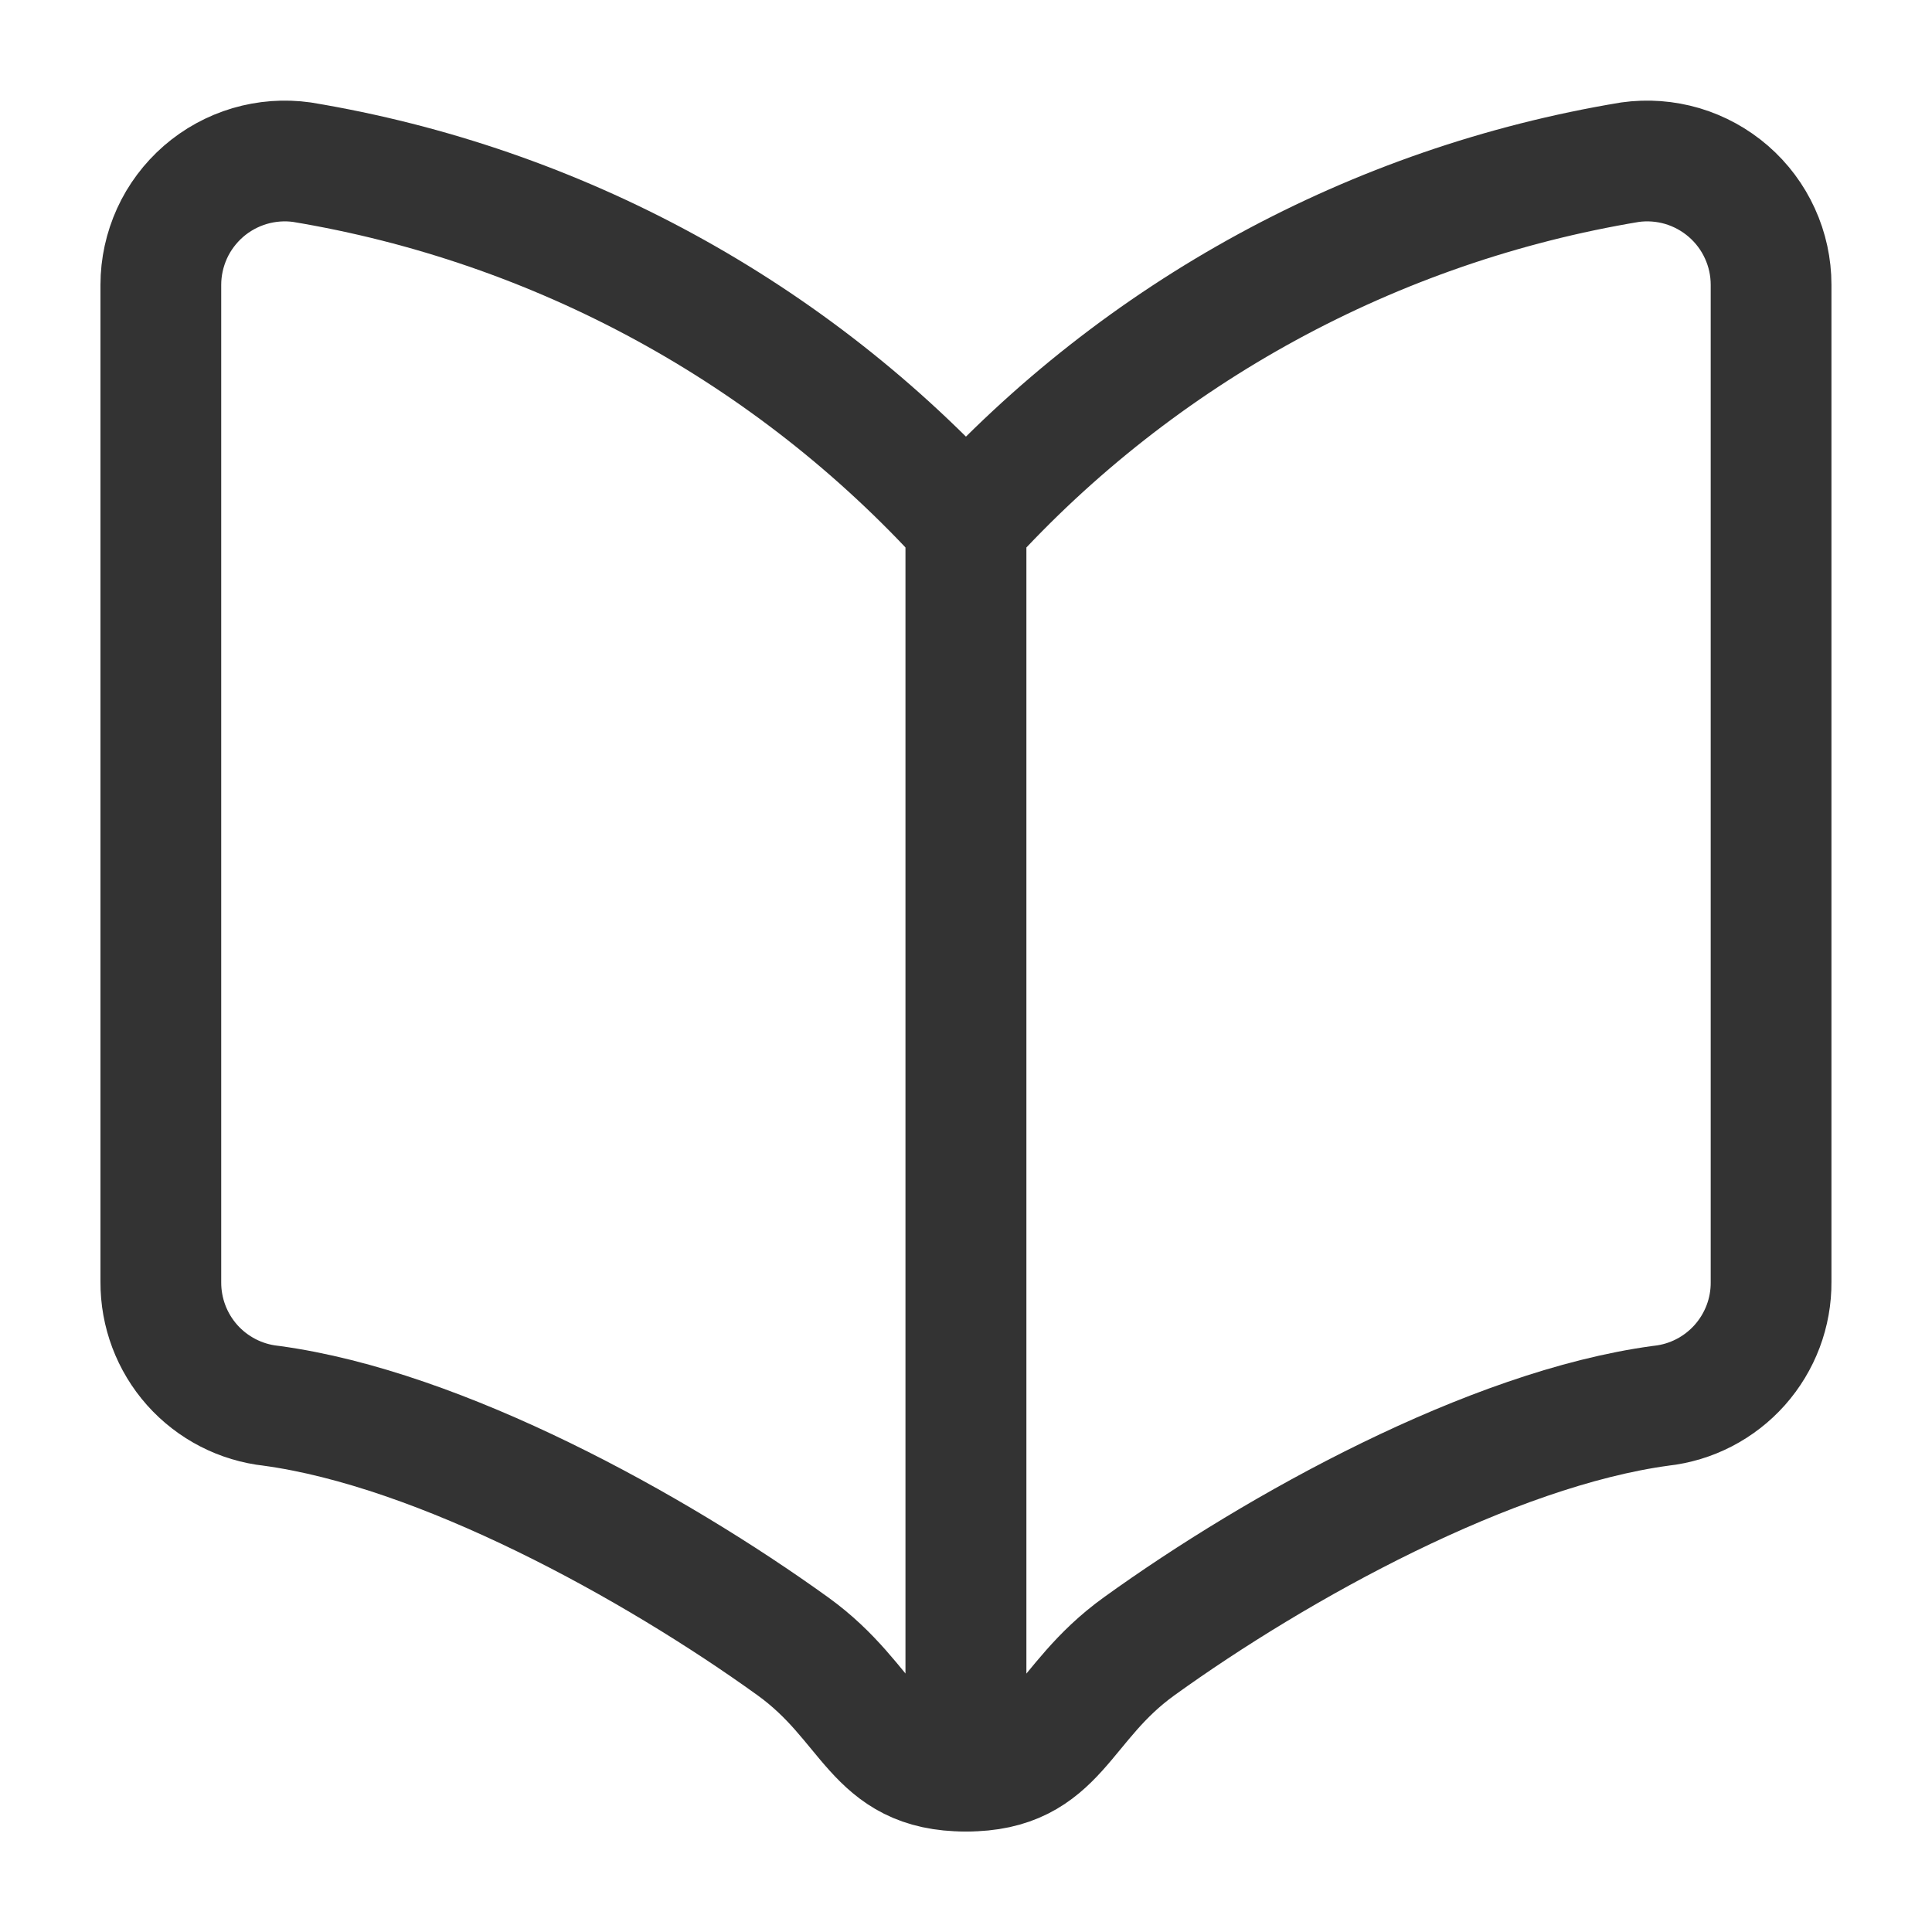 <svg width="24" height="24" viewBox="0 0 24 24" fill="none" xmlns="http://www.w3.org/2000/svg">
<path d="M11.999 22.002C10.849 22.002 10.839 21.165 9.849 20.451C8.125 19.209 5.477 17.748 3.368 17.463C2.99 17.422 2.64 17.241 2.387 16.957C2.134 16.672 1.996 16.305 1.998 15.924V3.538C1.998 3.318 2.046 3.101 2.137 2.9C2.228 2.7 2.362 2.522 2.528 2.377C2.694 2.233 2.889 2.126 3.101 2.063C3.312 2.001 3.534 1.984 3.752 2.015C6.928 2.542 9.834 4.124 11.999 6.507V22.002Z" stroke="#333333" stroke-width="1.5" stroke-linecap="round" stroke-linejoin="round"/>
<path d="M12 22.002C13.151 22.002 13.16 21.165 14.151 20.451C15.874 19.209 18.523 17.748 20.632 17.463C21.01 17.422 21.359 17.241 21.612 16.957C21.865 16.672 22.004 16.305 22.001 15.924V3.538C22.001 3.318 21.954 3.101 21.862 2.9C21.771 2.7 21.638 2.522 21.471 2.377C21.305 2.233 21.11 2.126 20.899 2.063C20.688 2.001 20.466 1.984 20.247 2.015C17.071 2.542 14.165 4.124 12 6.507V22.002Z" stroke="#333333" stroke-width="1.5" stroke-linecap="round" stroke-linejoin="round"/>
</svg>
